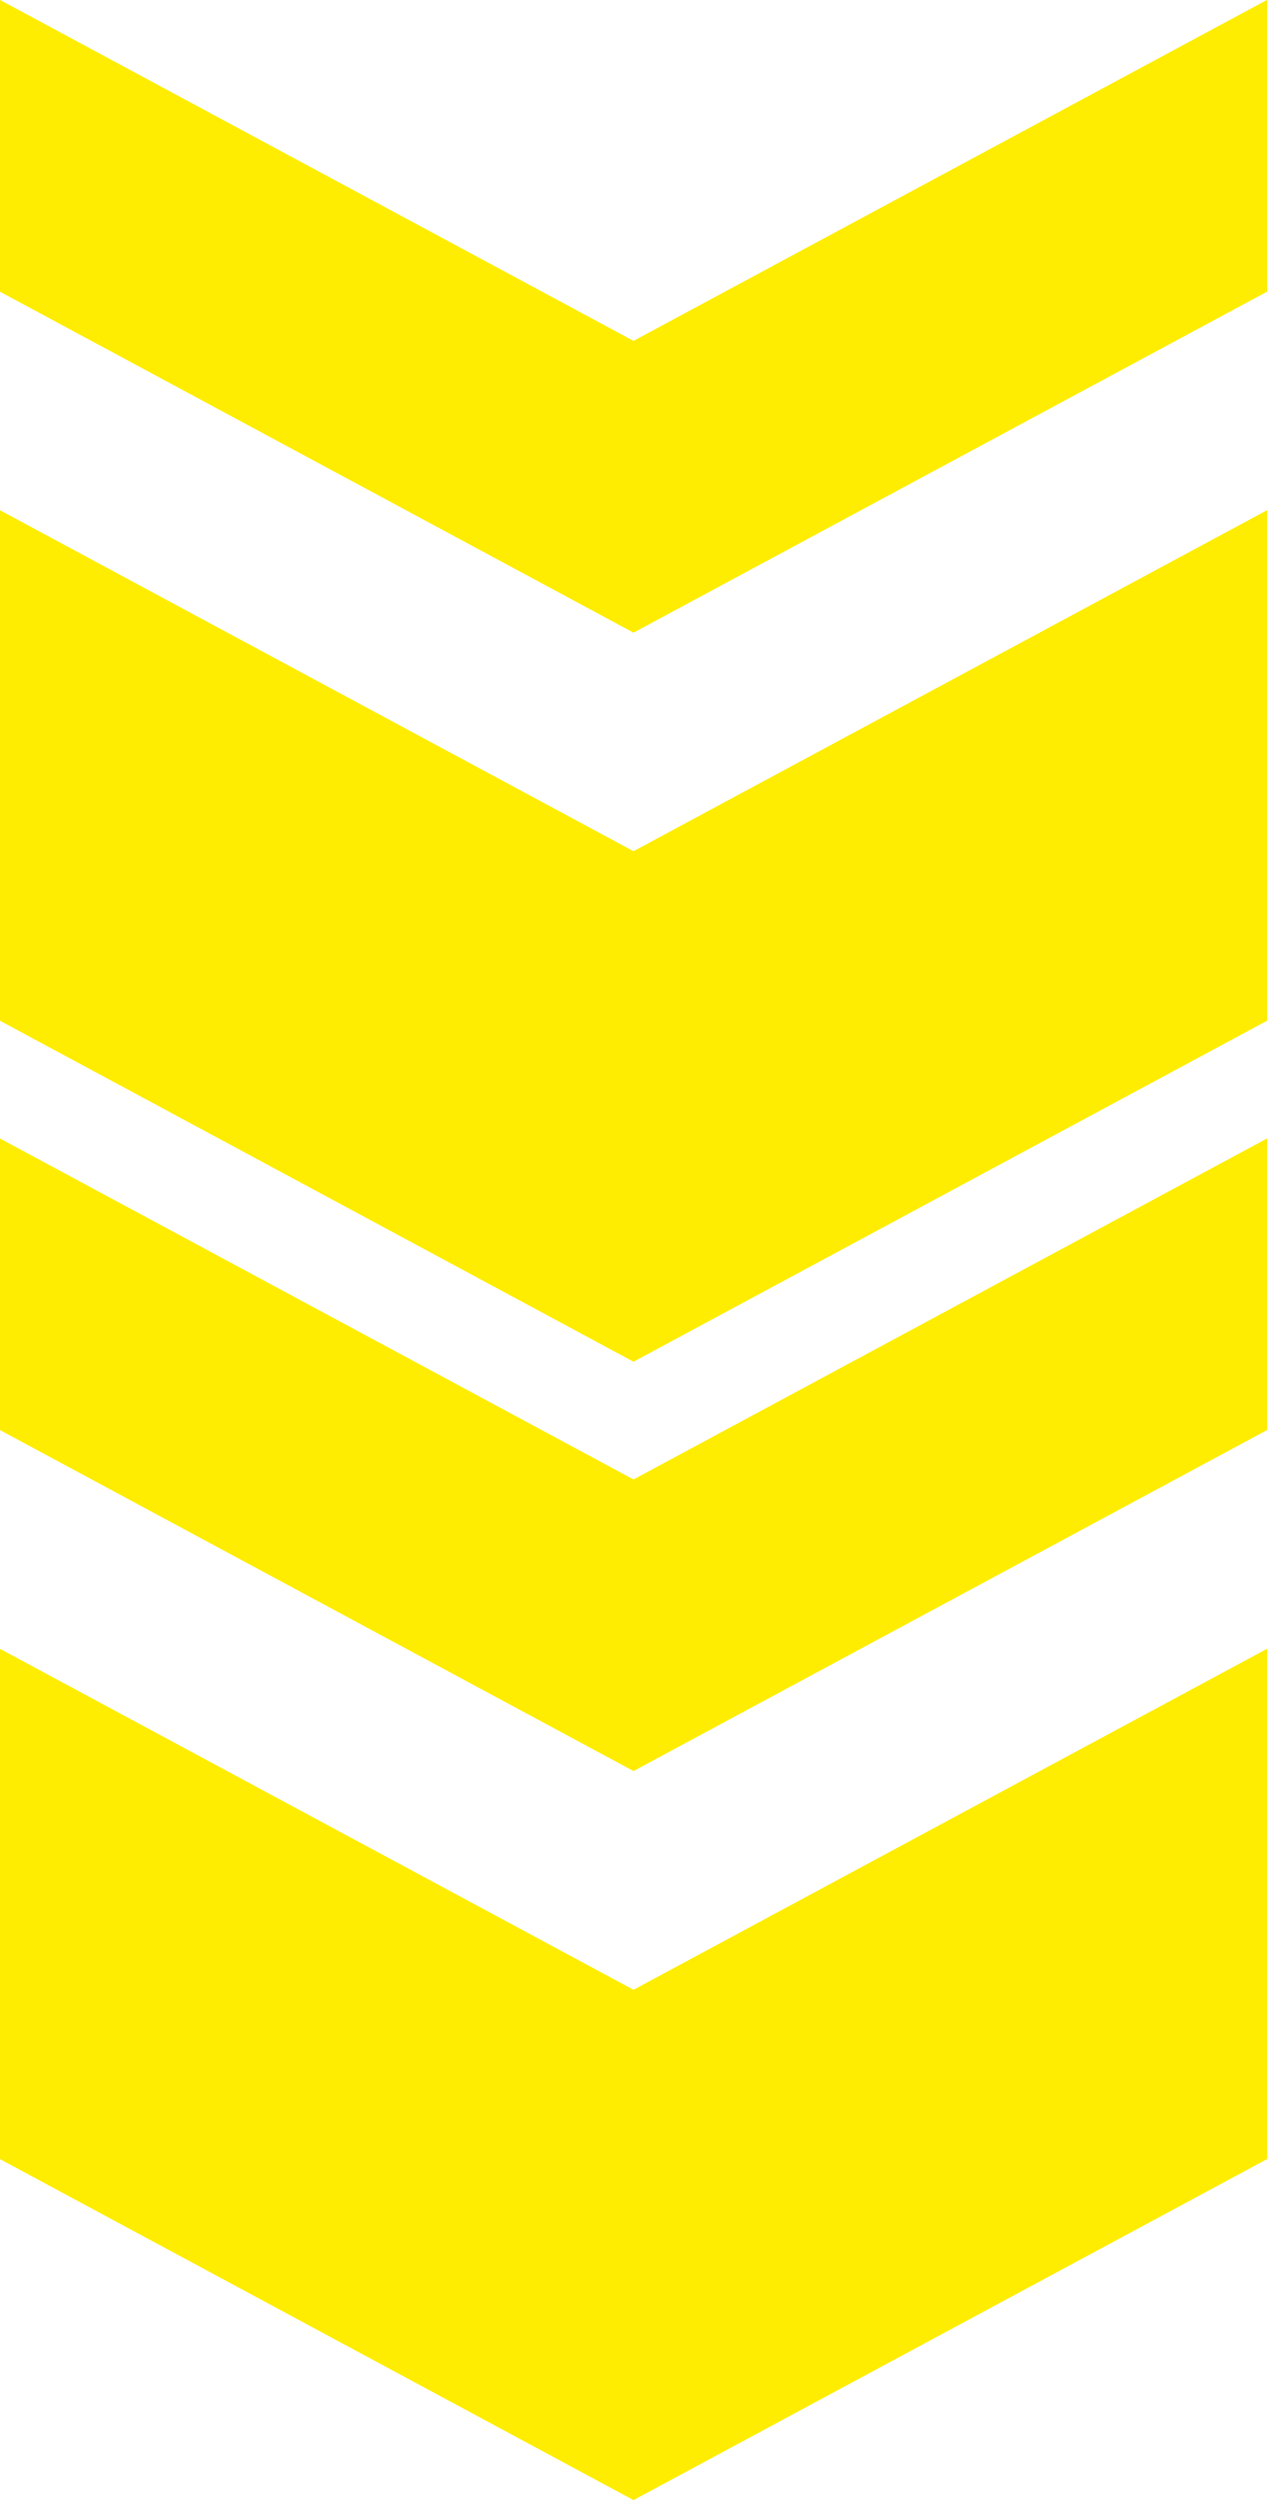 <svg xmlns="http://www.w3.org/2000/svg" width="79.999" height="157.829" viewBox="0 0 79.999 157.829">
  <g id="Gruppe_1041" data-name="Gruppe 1041" transform="translate(-920 -1781)">
    <g id="Gruppe_293" data-name="Gruppe 293" transform="translate(711.514 1026.633)" style="isolation: isolate">
      <path id="Arrow" d="M85.958,40,64.433,80H32.216L53.741,40,32.216,0H64.433ZM39.934,40,18.409,80H0L21.525,40,0,0H18.409Z" transform="translate(288.485 826.238) rotate(90)" fill="#ffed01"/>
      <path id="Arrow-2" data-name="Arrow" d="M85.958,40,64.433,80H32.216L53.741,40,32.216,0H64.433ZM39.934,40,18.409,80H0L21.525,40,0,0H18.409Z" transform="translate(288.485 754.367) rotate(90)" fill="#ffed01"/>
    </g>
    <path id="Arrow-3" data-name="Arrow" d="M85.958,40,64.433,80H32.216L53.741,40,32.216,0H64.433ZM39.934,40,18.409,80H0L21.525,40,0,0H18.409Z" transform="translate(999.999 1781) rotate(90)" fill="#ffed01"/>
  </g>
</svg>
